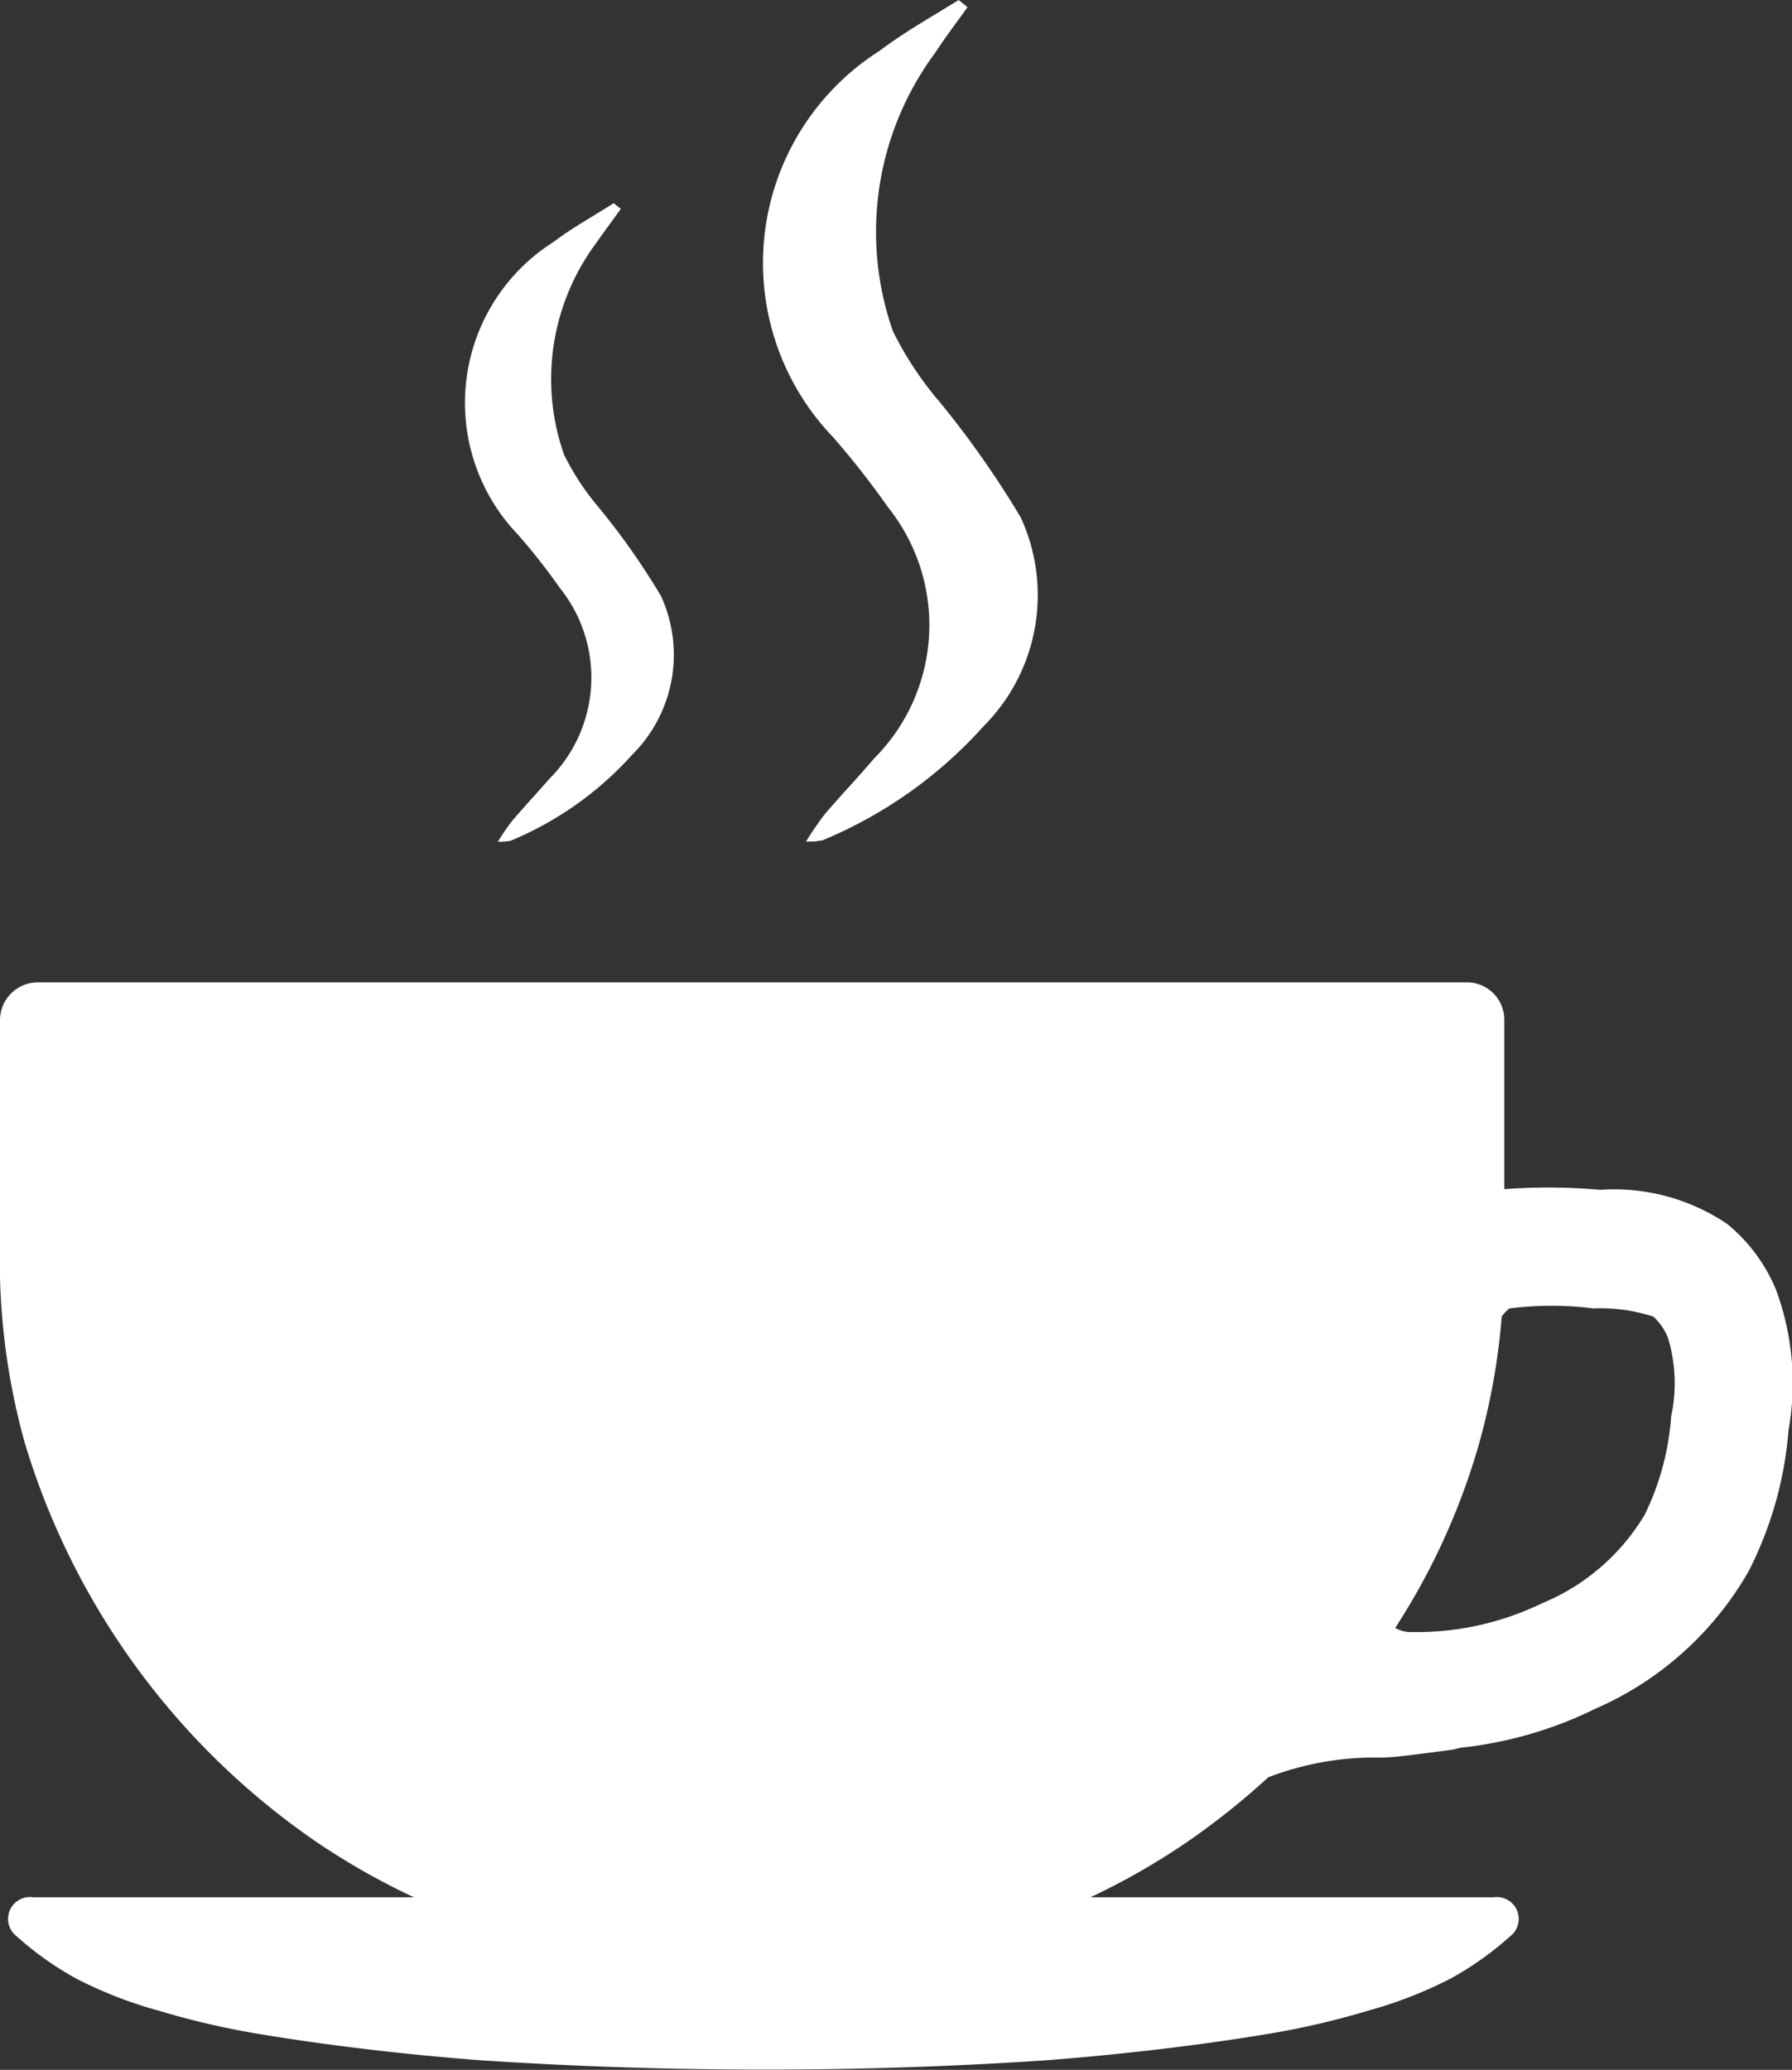 <svg xmlns="http://www.w3.org/2000/svg" xmlns:xlink="http://www.w3.org/1999/xlink" width="21.643" height="25" viewBox="0 0 21.643 25">
  <rect x="0" y="0" width="21.643" height="25" fill="#333333" stroke="none"/>
  <defs>
    <clipPath id="clip-path">
      <rect id="長方形_1579" data-name="長方形 1579" width="21.643" height="25" fill="none"/>
    </clipPath>
  </defs>
  <g id="グループ_797" data-name="グループ 797" transform="translate(0 0)">
    <g id="グループ_796" data-name="グループ 796" transform="translate(0 0)" clip-path="url(#clip-path)">
      <path id="パス_2897" data-name="パス 2897" d="M21.445,37.75a2.031,2.031,0,0,0-.585-.783,2.441,2.441,0,0,0-1.535-.412,7.093,7.093,0,0,0-1.157-.008v-2.04a.451.451,0,0,0-.458-.458c-1.9,0-16.792,0-17.25,0A.458.458,0,0,0,0,34.509v2.684a8.222,8.222,0,0,0,.3,2.421,8.982,8.982,0,0,0,3.555,4.84A8.586,8.586,0,0,0,5,45.1H.4a.264.264,0,0,0-.2.47,3.859,3.859,0,0,0,.719.511,5.091,5.091,0,0,0,1,.389,9.65,9.65,0,0,0,1.106.263c1.45.25,2.861.341,2.861.341.866.056,1.985.106,3.305.107h.059c1.32,0,2.439-.05,3.305-.107,0,0,1.41-.092,2.86-.341a9.649,9.649,0,0,0,1.106-.263,5.113,5.113,0,0,0,1-.389,3.859,3.859,0,0,0,.719-.511.264.264,0,0,0-.2-.47H13.17a8.586,8.586,0,0,0,1.14-.649,9.1,9.1,0,0,0,1.007-.8,3.572,3.572,0,0,1,1.376-.238c.165-.005.381-.034.813-.091a.781.781,0,0,0,.131-.028,4.838,4.838,0,0,0,1.628-.47A3.947,3.947,0,0,0,21.12,41.16a4.519,4.519,0,0,0,.481-1.7,3.251,3.251,0,0,0-.156-1.711m-1.261,1.53a3.2,3.2,0,0,1-.32,1.2,2.594,2.594,0,0,1-1.24,1.07,3.492,3.492,0,0,1-1.616.347.378.378,0,0,1-.157-.05,8.218,8.218,0,0,0,1.015-2.234,8.027,8.027,0,0,0,.271-1.525.437.437,0,0,1,.094-.1,4.144,4.144,0,0,1,1.015,0,2.048,2.048,0,0,1,.723.1.683.683,0,0,1,.177.259,1.891,1.891,0,0,1,.039.939" transform="translate(0 -22.184)" fill="#fff"/>
      <path id="パス_2898" data-name="パス 2898" d="M18.013,7.109c-.1.139-.2.274-.3.416a2.755,2.755,0,0,0-.388,2.555,3.138,3.138,0,0,0,.431.652,8.675,8.675,0,0,1,.739,1.054,1.7,1.7,0,0,1-.347,1.919,4.063,4.063,0,0,1-1.469,1.039.615.615,0,0,1-.153.011,2.988,2.988,0,0,1,.172-.251c.147-.172.3-.336.45-.508a1.729,1.729,0,0,0,.127-2.305,7.586,7.586,0,0,0-.506-.644,2.3,2.3,0,0,1,.43-3.536c.227-.172.483-.313.726-.468l.082.066" transform="translate(-10.513 -4.589)" fill="#fff"/>
      <path id="パス_2899" data-name="パス 2899" d="M28.907.087c-.13.183-.268.362-.389.549A3.632,3.632,0,0,0,28.006,4a4.132,4.132,0,0,0,.569.86,11.463,11.463,0,0,1,.975,1.39,2.243,2.243,0,0,1-.457,2.53,5.362,5.362,0,0,1-1.936,1.369.82.82,0,0,1-.2.015,4.012,4.012,0,0,1,.227-.331c.193-.226.4-.442.593-.67a2.279,2.279,0,0,0,.168-3.039,10.14,10.14,0,0,0-.666-.849A3.036,3.036,0,0,1,27.842.616C28.141.39,28.479.2,28.8,0l.108.087" transform="translate(-17.222 0)" fill="#fff"/>
    </g>
  </g>
</svg>
